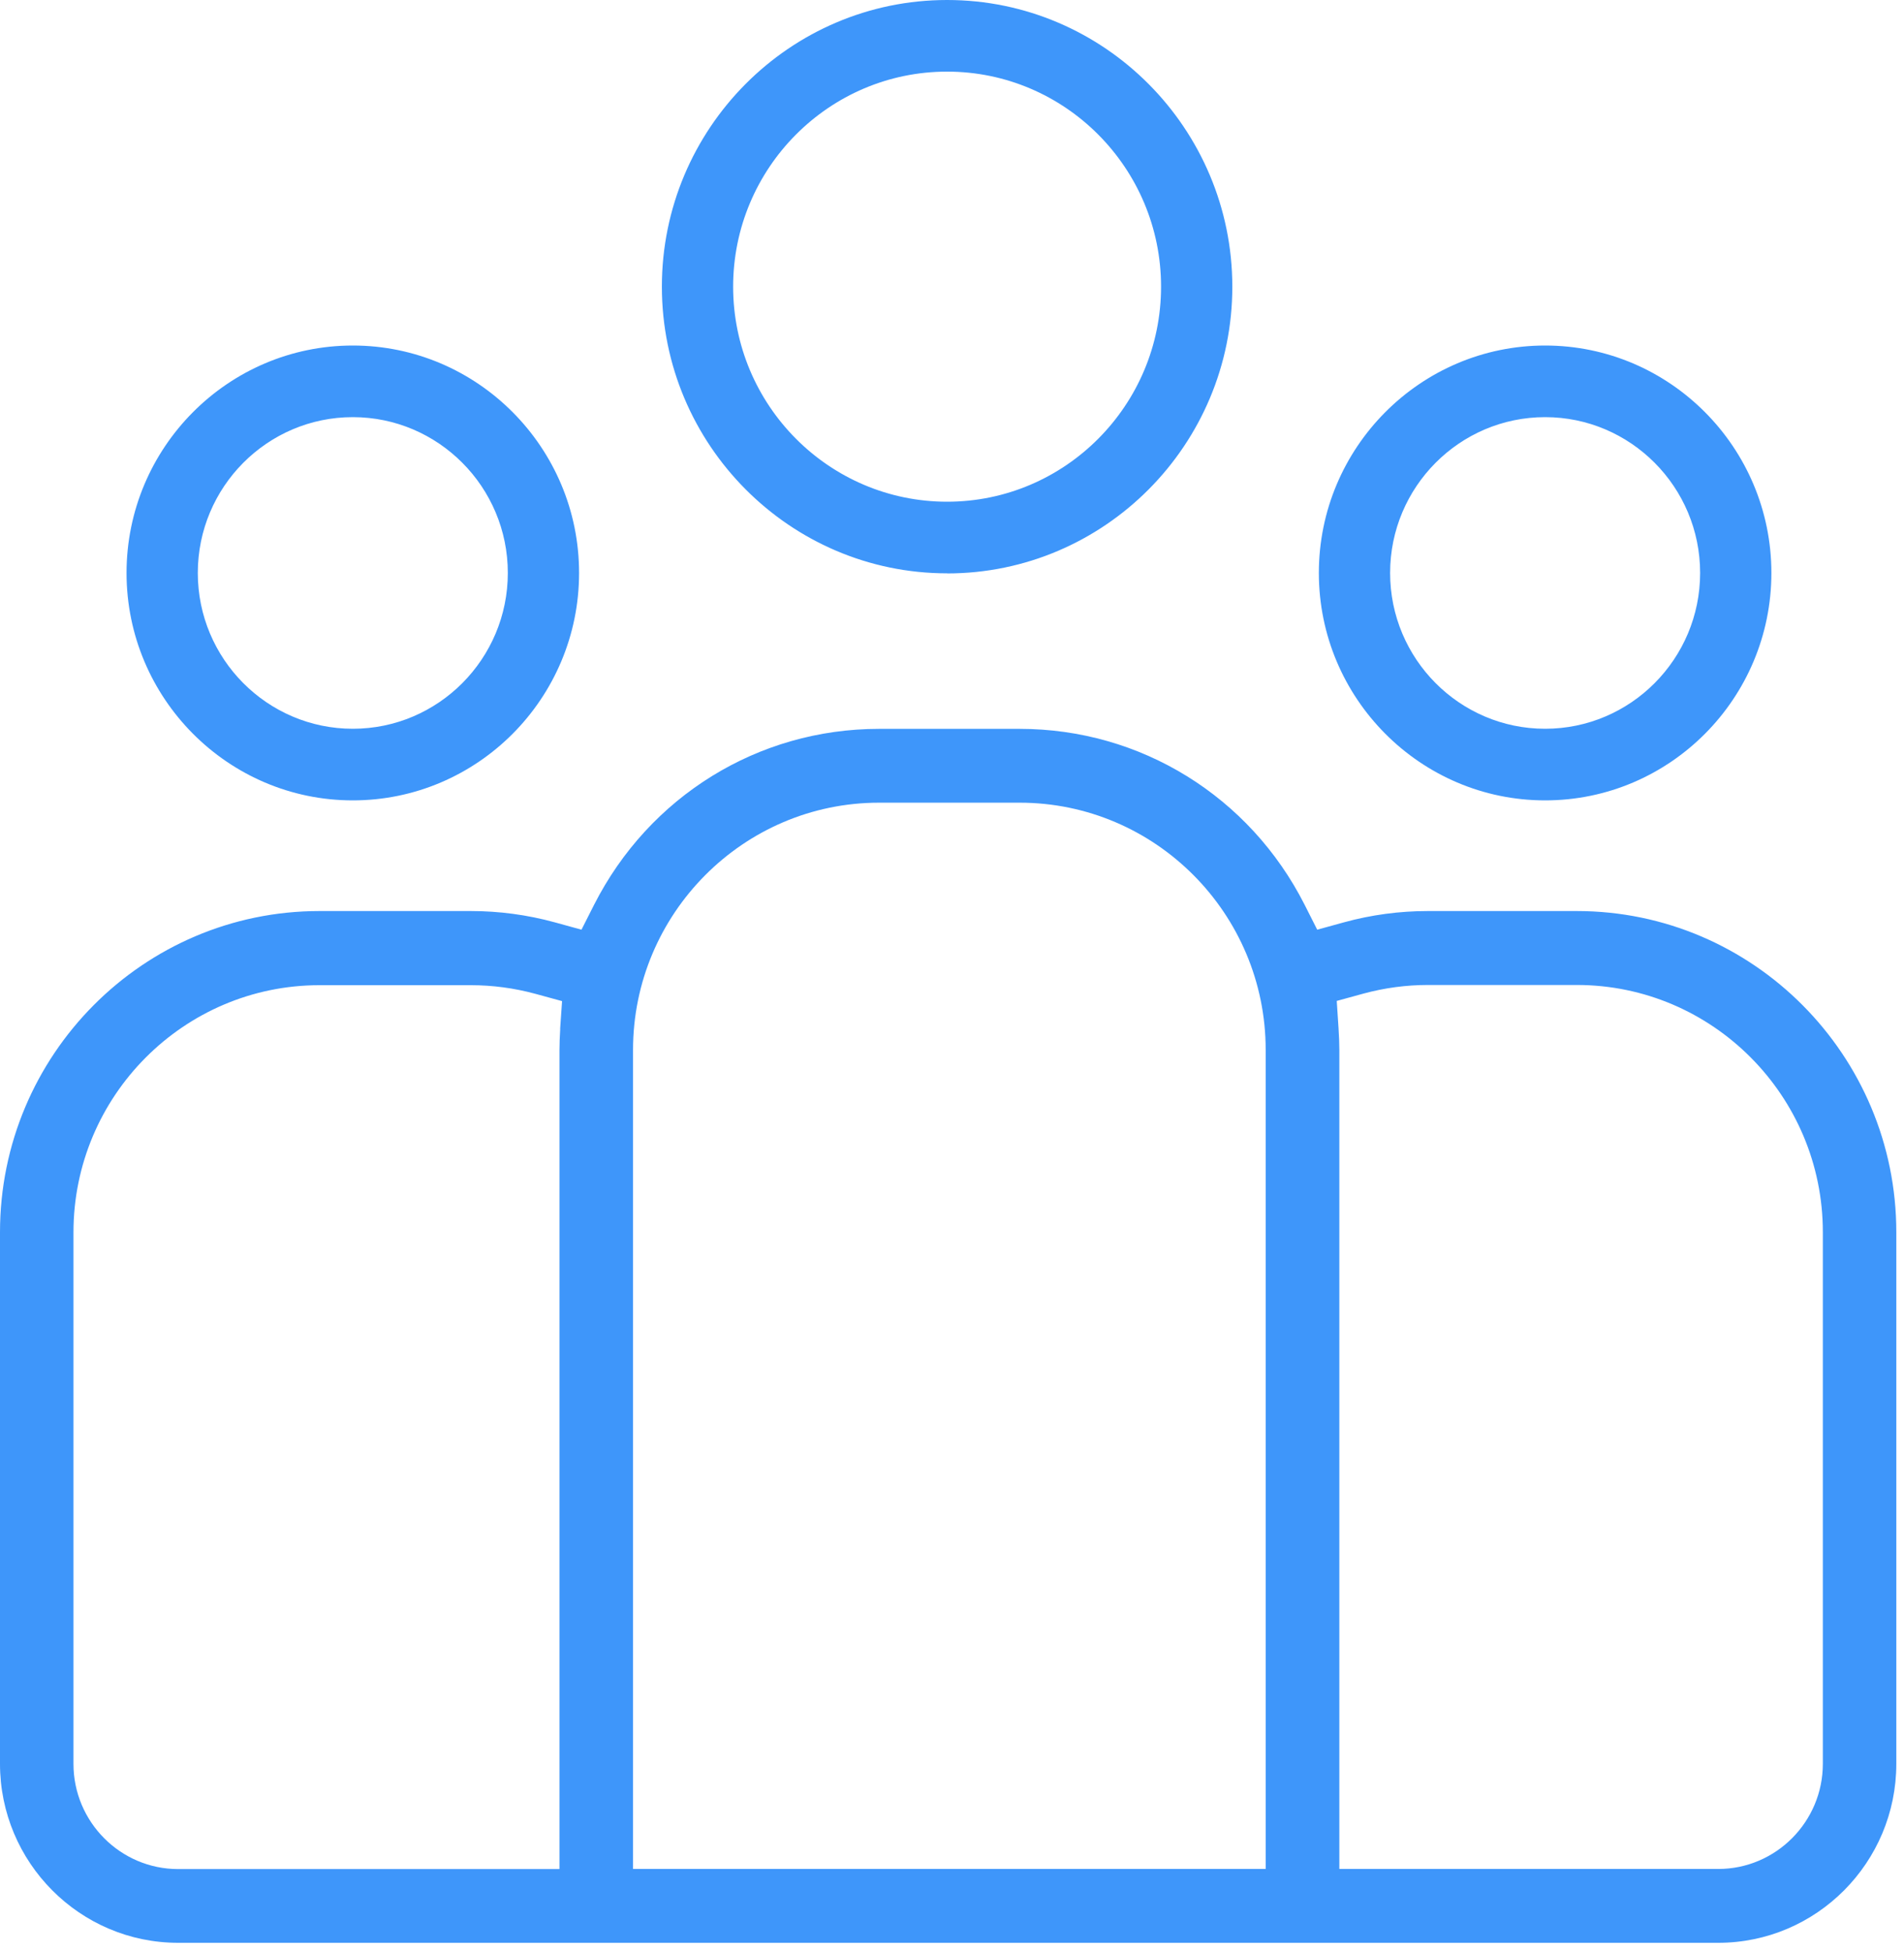 <?xml version="1.0" encoding="UTF-8"?>
<svg width="80px" height="82px" viewBox="0 0 80 82" version="1.1" xmlns="http://www.w3.org/2000/svg" xmlns:xlink="http://www.w3.org/1999/xlink">
    <!-- Generator: Sketch 54.1 (76490) - https://sketchapp.com -->
    <title>icon-personal-commissions</title>
    <desc>Created with Sketch.</desc>
    <g id="new-landing" stroke="none" stroke-width="1" fill="none" fill-rule="evenodd">
        <g id="afiliados-plan-de-comisiones" transform="translate(-100, -567)" fill="#3E96FA" fill-rule="nonzero">
            <g id="personas" transform="translate(100, 567)">
                <path d="M66.255,38.264 L66.251,38.264 C73.657,38.264 79.677,44.317 79.677,51.753 L79.677,74.08 C79.677,78.225 76.323,81.598 72.194,81.598 L7.483,81.598 C3.358,81.598 4.47641924e-13,78.225 4.47641924e-13,74.08 L4.47641924e-13,51.753 C4.47641924e-13,44.312 6.02,38.264 13.422,38.264 L19.786,38.264 C20.97,38.264 22.158,38.422 23.313,38.739 L24.432,39.047 L24.958,38.008 C27.273,33.445 31.855,30.612 36.933,30.612 L42.844,30.612 C47.923,30.612 52.509,33.445 54.82,38.008 L55.345,39.047 L56.465,38.739 C57.616,38.422 58.804,38.264 59.992,38.264 L66.255,38.264 Z M23.539,43.212 L23.535,43.216 L23.616,42.047 L22.489,41.739 C21.604,41.499 20.695,41.378 19.786,41.378 L13.422,41.378 C7.725,41.378 3.087,46.034 3.087,51.757 L3.087,74.084 C3.087,76.52 5.063,78.501 7.483,78.501 L23.507,78.501 L23.507,44.101 C23.507,43.838 23.519,43.545 23.539,43.212 Z M53.184,78.497 L53.18,78.497 L53.18,44.097 C53.18,38.374 48.545,33.713 42.844,33.713 L36.933,33.713 C31.236,33.713 26.598,38.374 26.598,44.097 L26.598,78.497 L53.184,78.497 Z M76.59,74.08 L76.59,74.076 L76.59,51.749 C76.59,46.026 71.952,41.369 66.255,41.369 L59.992,41.369 C59.083,41.369 58.174,41.491 57.289,41.731 L56.166,42.039 L56.242,43.204 C56.263,43.549 56.275,43.833 56.275,44.097 L56.275,78.497 L72.194,78.497 C74.618,78.497 76.59,76.512 76.59,74.08 Z M39.794,24.084 L39.794,24.08 C33.188,24.08 27.81,18.677 27.81,12.04 C27.81,5.403 33.184,-1.0658141e-13 39.794,-1.0658141e-13 C46.404,-1.0658141e-13 51.778,5.407 51.778,12.044 C51.778,18.681 46.404,24.084 39.794,24.084 Z M39.794,3.008 C34.836,3.008 30.804,7.059 30.804,12.04 C30.804,17.021 34.836,21.072 39.794,21.072 C44.752,21.072 48.784,17.021 48.784,12.04 C48.784,7.059 44.752,3.008 39.794,3.008 Z M14.824,33.616 C9.584,33.616 5.317,29.329 5.317,24.064 C5.317,18.799 9.584,14.512 14.824,14.512 C20.065,14.512 24.331,18.799 24.331,24.064 C24.331,29.329 20.069,33.616 14.824,33.616 Z M14.824,17.52 C11.232,17.52 8.311,20.455 8.311,24.064 C8.311,27.673 11.232,30.608 14.824,30.608 C18.416,30.608 21.337,27.673 21.337,24.064 C21.337,20.455 18.416,17.52 14.824,17.52 Z M64.921,33.616 C59.681,33.616 55.414,29.329 55.414,24.064 C55.414,18.799 59.681,14.512 64.921,14.512 C70.162,14.512 74.428,18.799 74.428,24.064 C74.428,29.329 70.166,33.616 64.921,33.616 Z M64.921,17.52 C61.329,17.52 58.408,20.455 58.408,24.064 C58.408,27.673 61.329,30.608 64.921,30.608 C68.513,30.608 71.434,27.673 71.434,24.064 C71.434,20.455 68.513,17.52 64.921,17.52 Z" id="icon-personal-commissions"></path>
            </g>
        </g>
    </g>
</svg>